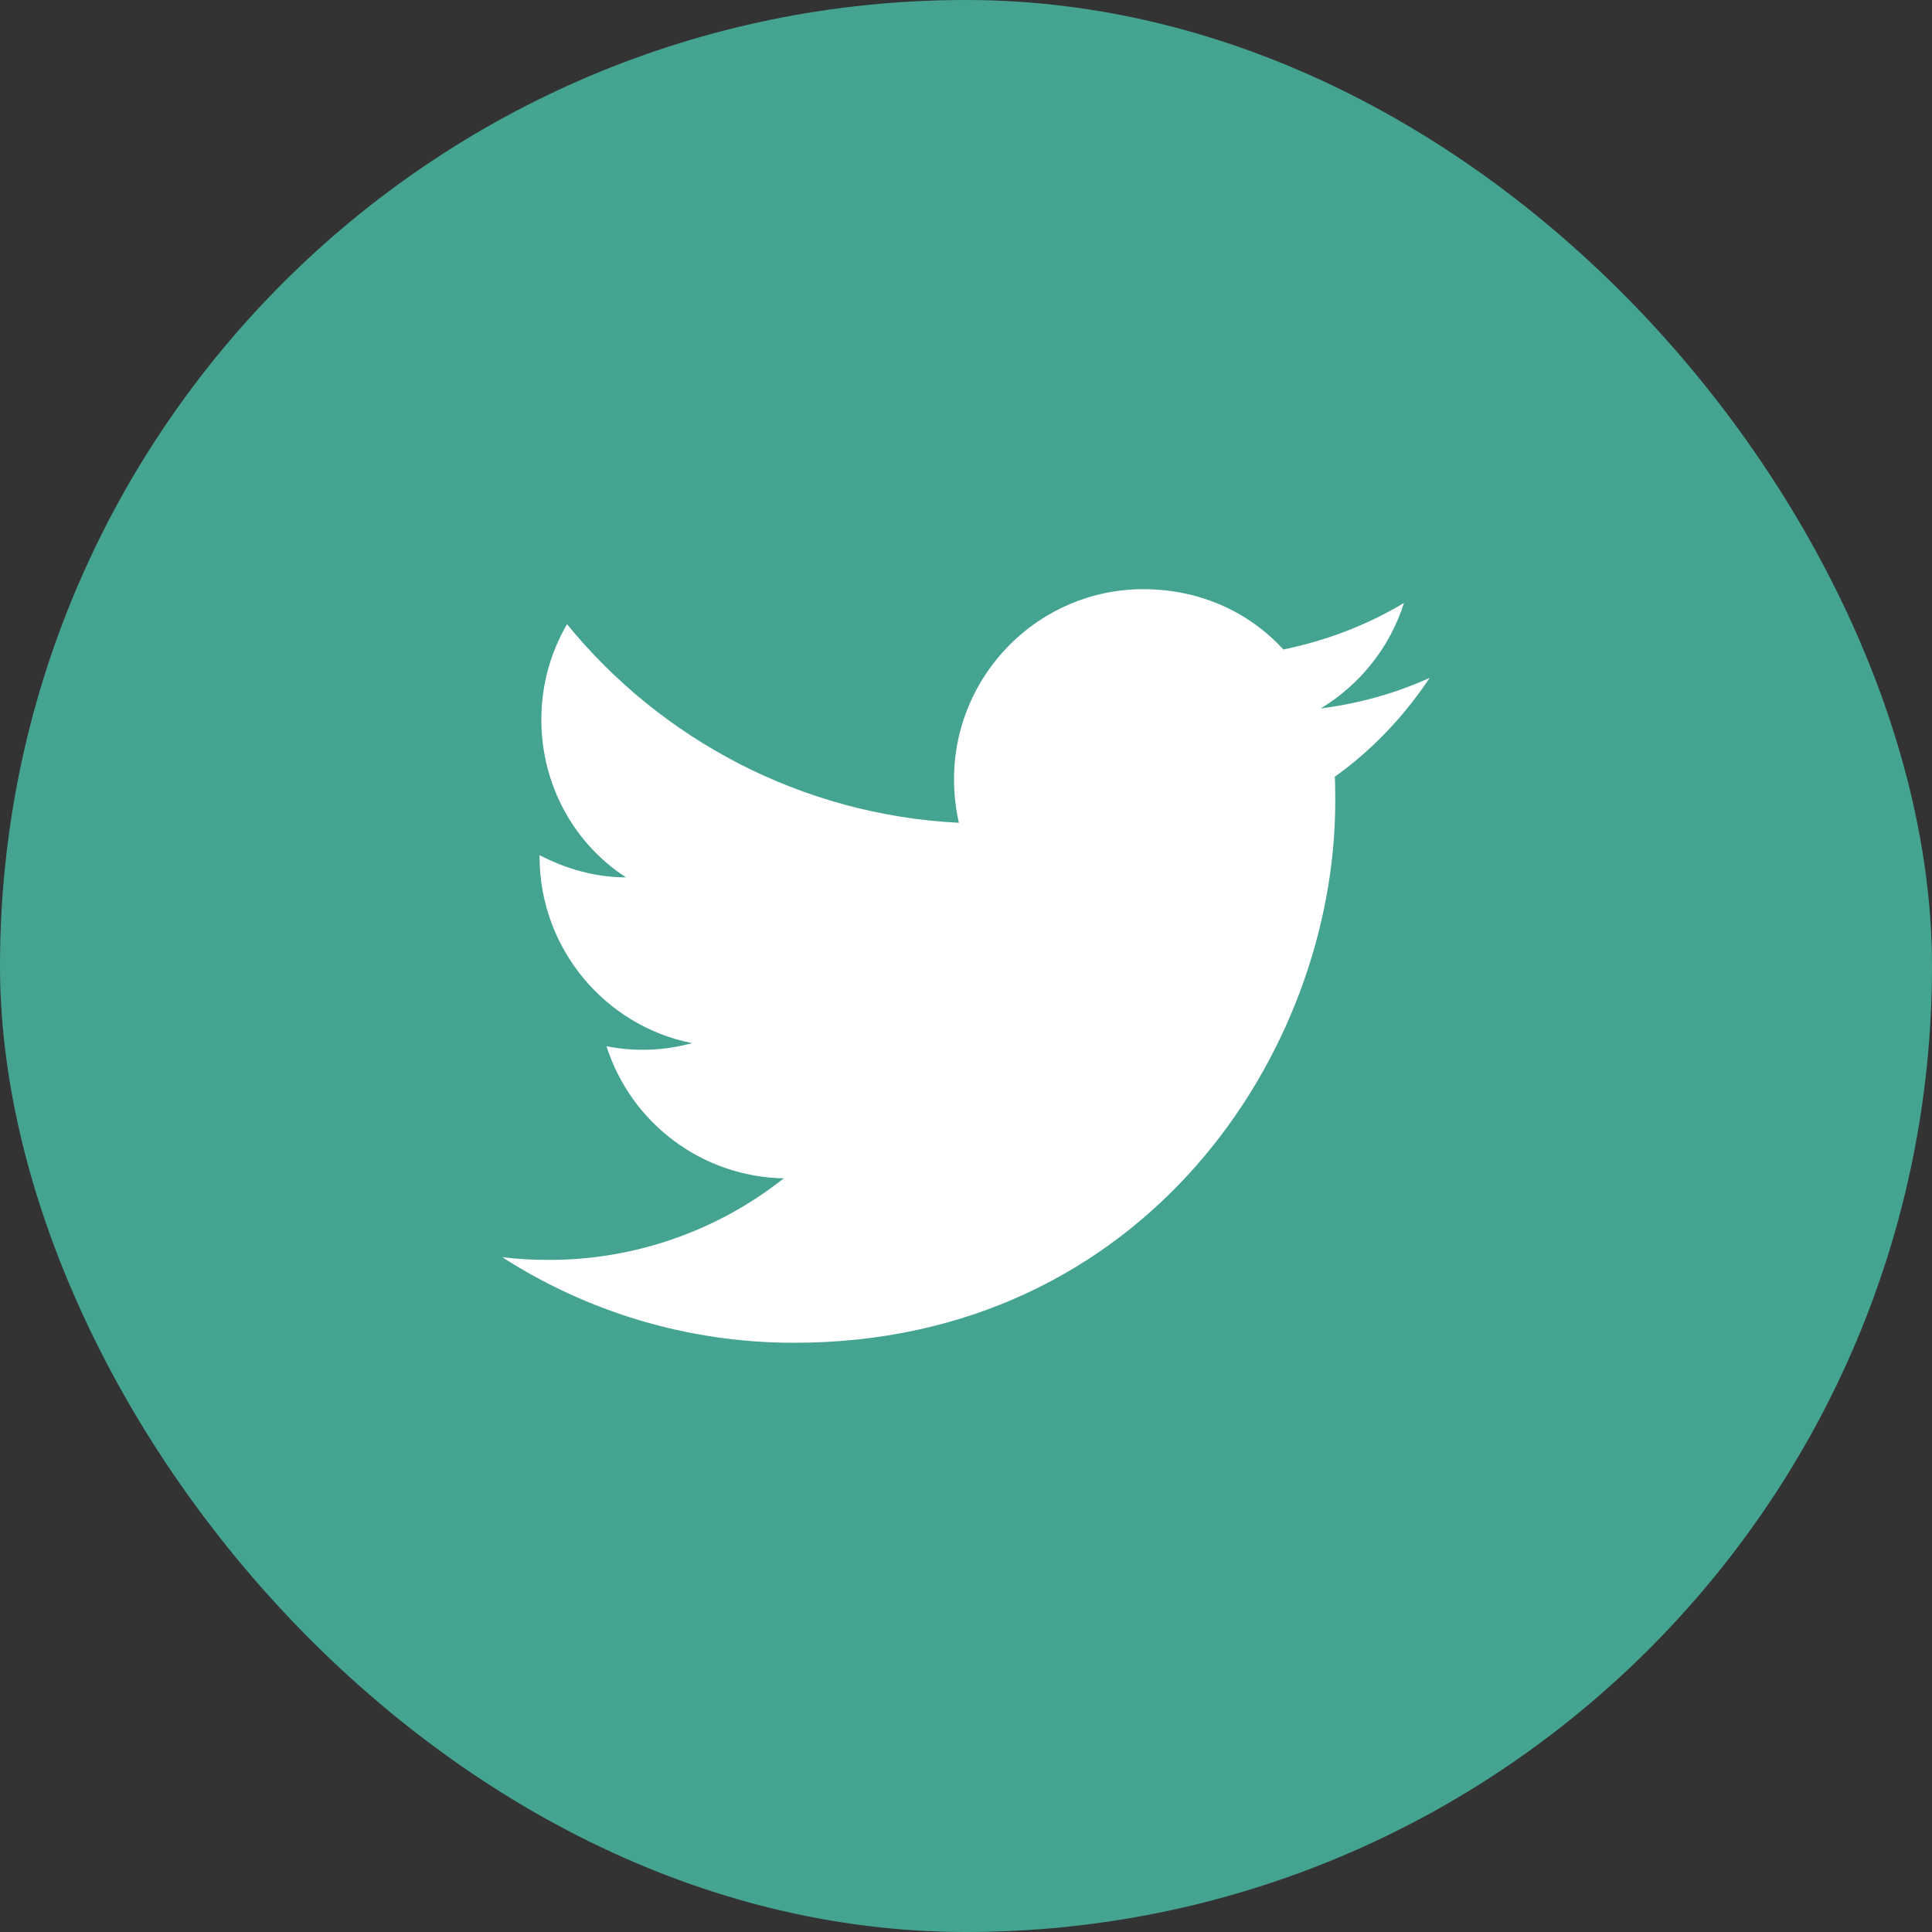 <svg xmlns="http://www.w3.org/2000/svg" width="50" height="50" viewBox="0 0 50 50" fill="none"><rect x="0" y="0" width="50" height="50" fill="#333333" stroke="none"/><rect width="50" height="50" rx="25" fill="#45A491"></rect><path d="M37 17.543C36.117 17.945 35.164 18.208 34.178 18.335C35.187 17.727 35.968 16.763 36.335 15.604C35.382 16.178 34.327 16.579 33.214 16.809C32.308 15.822 31.034 15.248 29.589 15.248C26.893 15.248 24.69 17.451 24.69 20.17C24.69 20.56 24.736 20.939 24.816 21.294C20.732 21.088 17.096 19.126 14.675 16.155C14.251 16.878 14.01 17.727 14.01 18.621C14.01 20.331 14.87 21.845 16.201 22.706C15.386 22.706 14.629 22.476 13.964 22.132V22.166C13.964 24.553 15.662 26.549 17.91 26.996C17.188 27.195 16.43 27.222 15.696 27.076C16.008 28.054 16.618 28.91 17.441 29.523C18.264 30.137 19.259 30.477 20.285 30.495C18.545 31.872 16.389 32.617 14.17 32.606C13.78 32.606 13.39 32.583 13 32.537C15.18 33.937 17.773 34.751 20.549 34.751C29.589 34.751 34.556 27.248 34.556 20.744C34.556 20.526 34.556 20.319 34.545 20.101C35.509 19.413 36.335 18.541 37 17.543Z" fill="white"></path></svg>